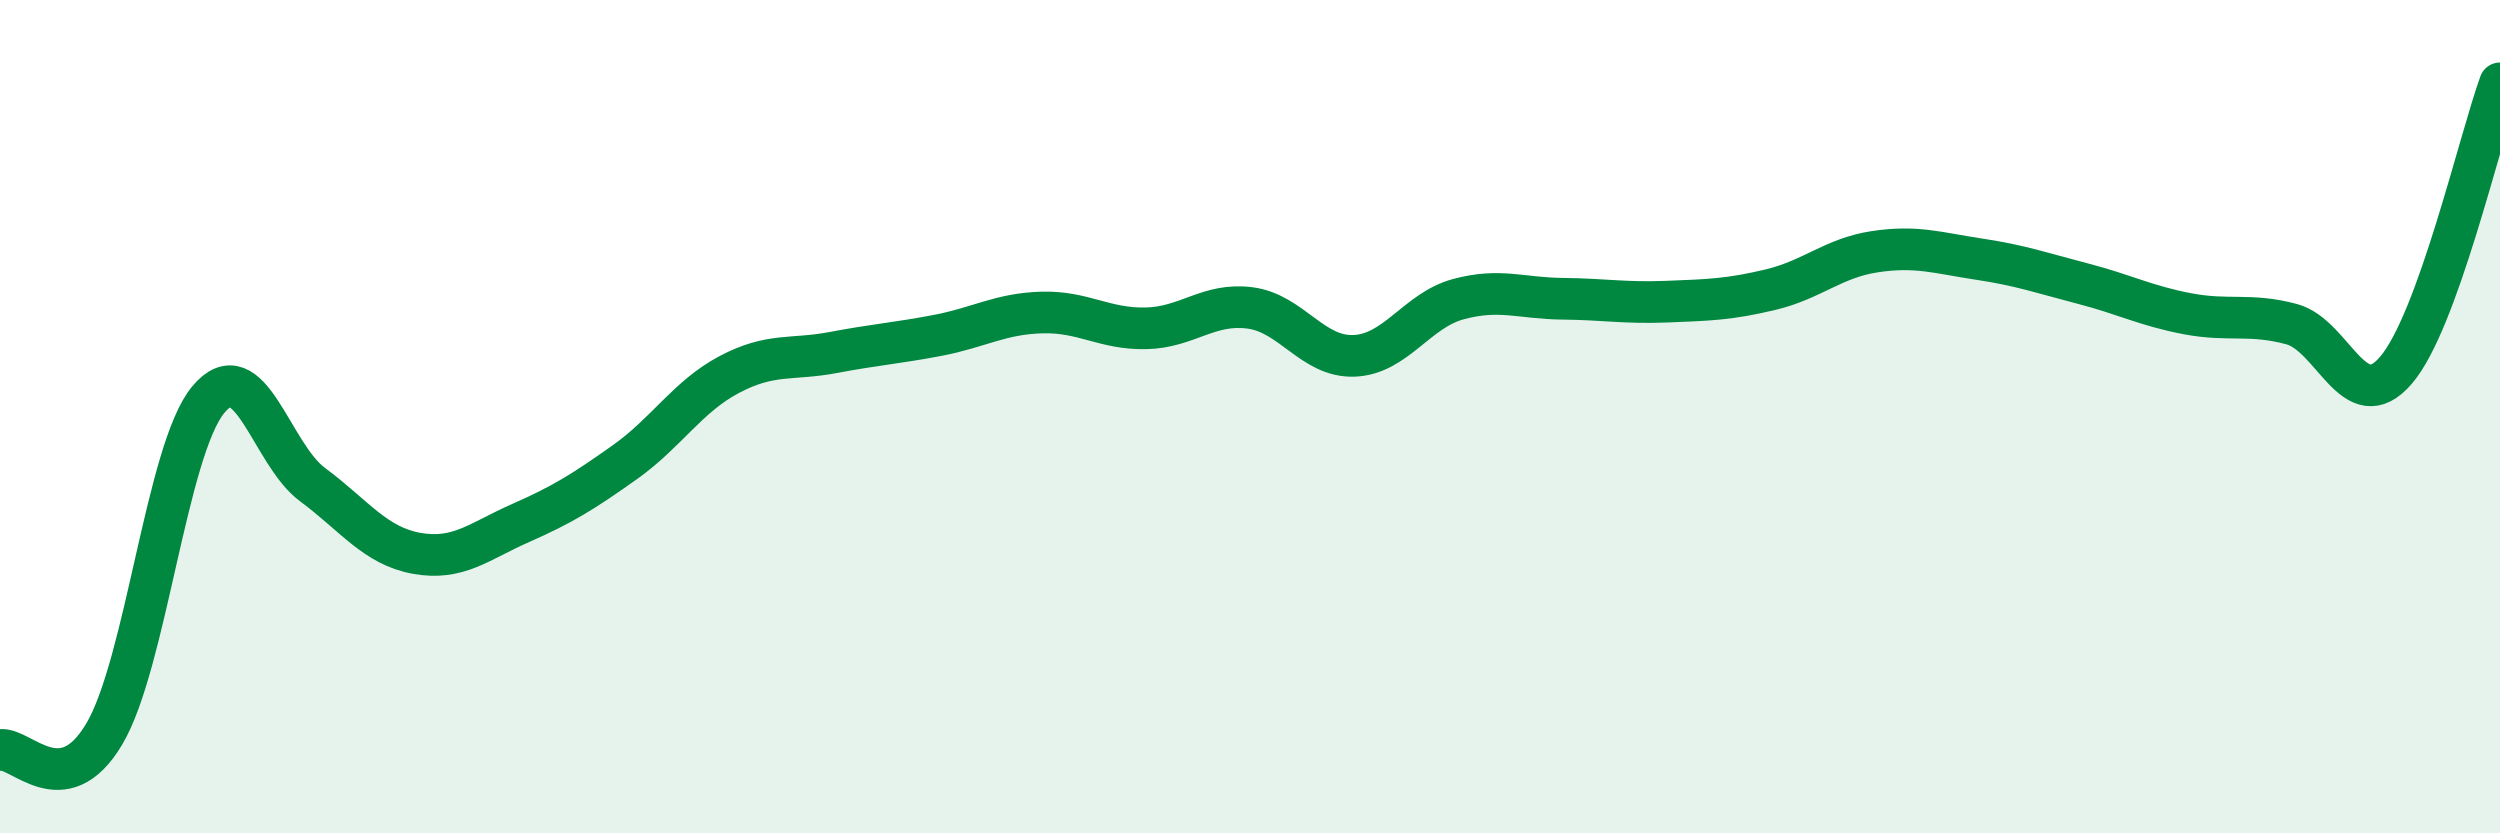 
    <svg width="60" height="20" viewBox="0 0 60 20" xmlns="http://www.w3.org/2000/svg">
      <path
        d="M 0,18 C 0.5,17.92 1.5,19.3 2.5,17.62 C 3.5,15.94 4,10.79 5,9.59 C 6,8.39 6.5,10.89 7.5,11.63 C 8.5,12.37 9,13.1 10,13.28 C 11,13.46 11.5,12.99 12.5,12.55 C 13.5,12.11 14,11.8 15,11.09 C 16,10.38 16.5,9.52 17.5,8.99 C 18.5,8.46 19,8.65 20,8.46 C 21,8.27 21.5,8.24 22.5,8.05 C 23.5,7.86 24,7.53 25,7.5 C 26,7.47 26.5,7.9 27.5,7.88 C 28.5,7.86 29,7.26 30,7.39 C 31,7.52 31.5,8.58 32.5,8.54 C 33.5,8.5 34,7.45 35,7.18 C 36,6.91 36.5,7.16 37.5,7.17 C 38.5,7.18 39,7.28 40,7.24 C 41,7.2 41.5,7.19 42.5,6.95 C 43.5,6.71 44,6.19 45,6.04 C 46,5.89 46.5,6.07 47.5,6.22 C 48.5,6.37 49,6.55 50,6.81 C 51,7.07 51.5,7.34 52.5,7.53 C 53.5,7.72 54,7.51 55,7.78 C 56,8.05 56.5,10.05 57.5,8.89 C 58.5,7.73 59.5,3.38 60,2L60 20L0 20Z"
        fill="#008740"
        opacity="0.1"
        stroke-linecap="round"
        stroke-linejoin="round"
      />
      <path
        d="M 0,18 C 0.5,17.92 1.5,19.3 2.5,17.62 C 3.5,15.94 4,10.79 5,9.59 C 6,8.39 6.5,10.89 7.5,11.63 C 8.5,12.37 9,13.1 10,13.28 C 11,13.46 11.5,12.99 12.5,12.55 C 13.5,12.11 14,11.8 15,11.09 C 16,10.38 16.5,9.52 17.5,8.99 C 18.5,8.46 19,8.65 20,8.46 C 21,8.27 21.5,8.24 22.5,8.05 C 23.5,7.86 24,7.53 25,7.5 C 26,7.47 26.5,7.9 27.5,7.88 C 28.5,7.86 29,7.26 30,7.39 C 31,7.52 31.5,8.58 32.5,8.54 C 33.5,8.5 34,7.45 35,7.18 C 36,6.91 36.5,7.16 37.5,7.17 C 38.5,7.18 39,7.28 40,7.24 C 41,7.2 41.5,7.19 42.5,6.95 C 43.5,6.71 44,6.19 45,6.04 C 46,5.89 46.5,6.07 47.5,6.22 C 48.5,6.37 49,6.55 50,6.81 C 51,7.07 51.5,7.34 52.5,7.53 C 53.5,7.72 54,7.51 55,7.78 C 56,8.05 56.5,10.05 57.5,8.89 C 58.5,7.73 59.5,3.38 60,2"
        stroke="#008740"
        stroke-width="1"
        fill="none"
        stroke-linecap="round"
        stroke-linejoin="round"
      />
    </svg>
  